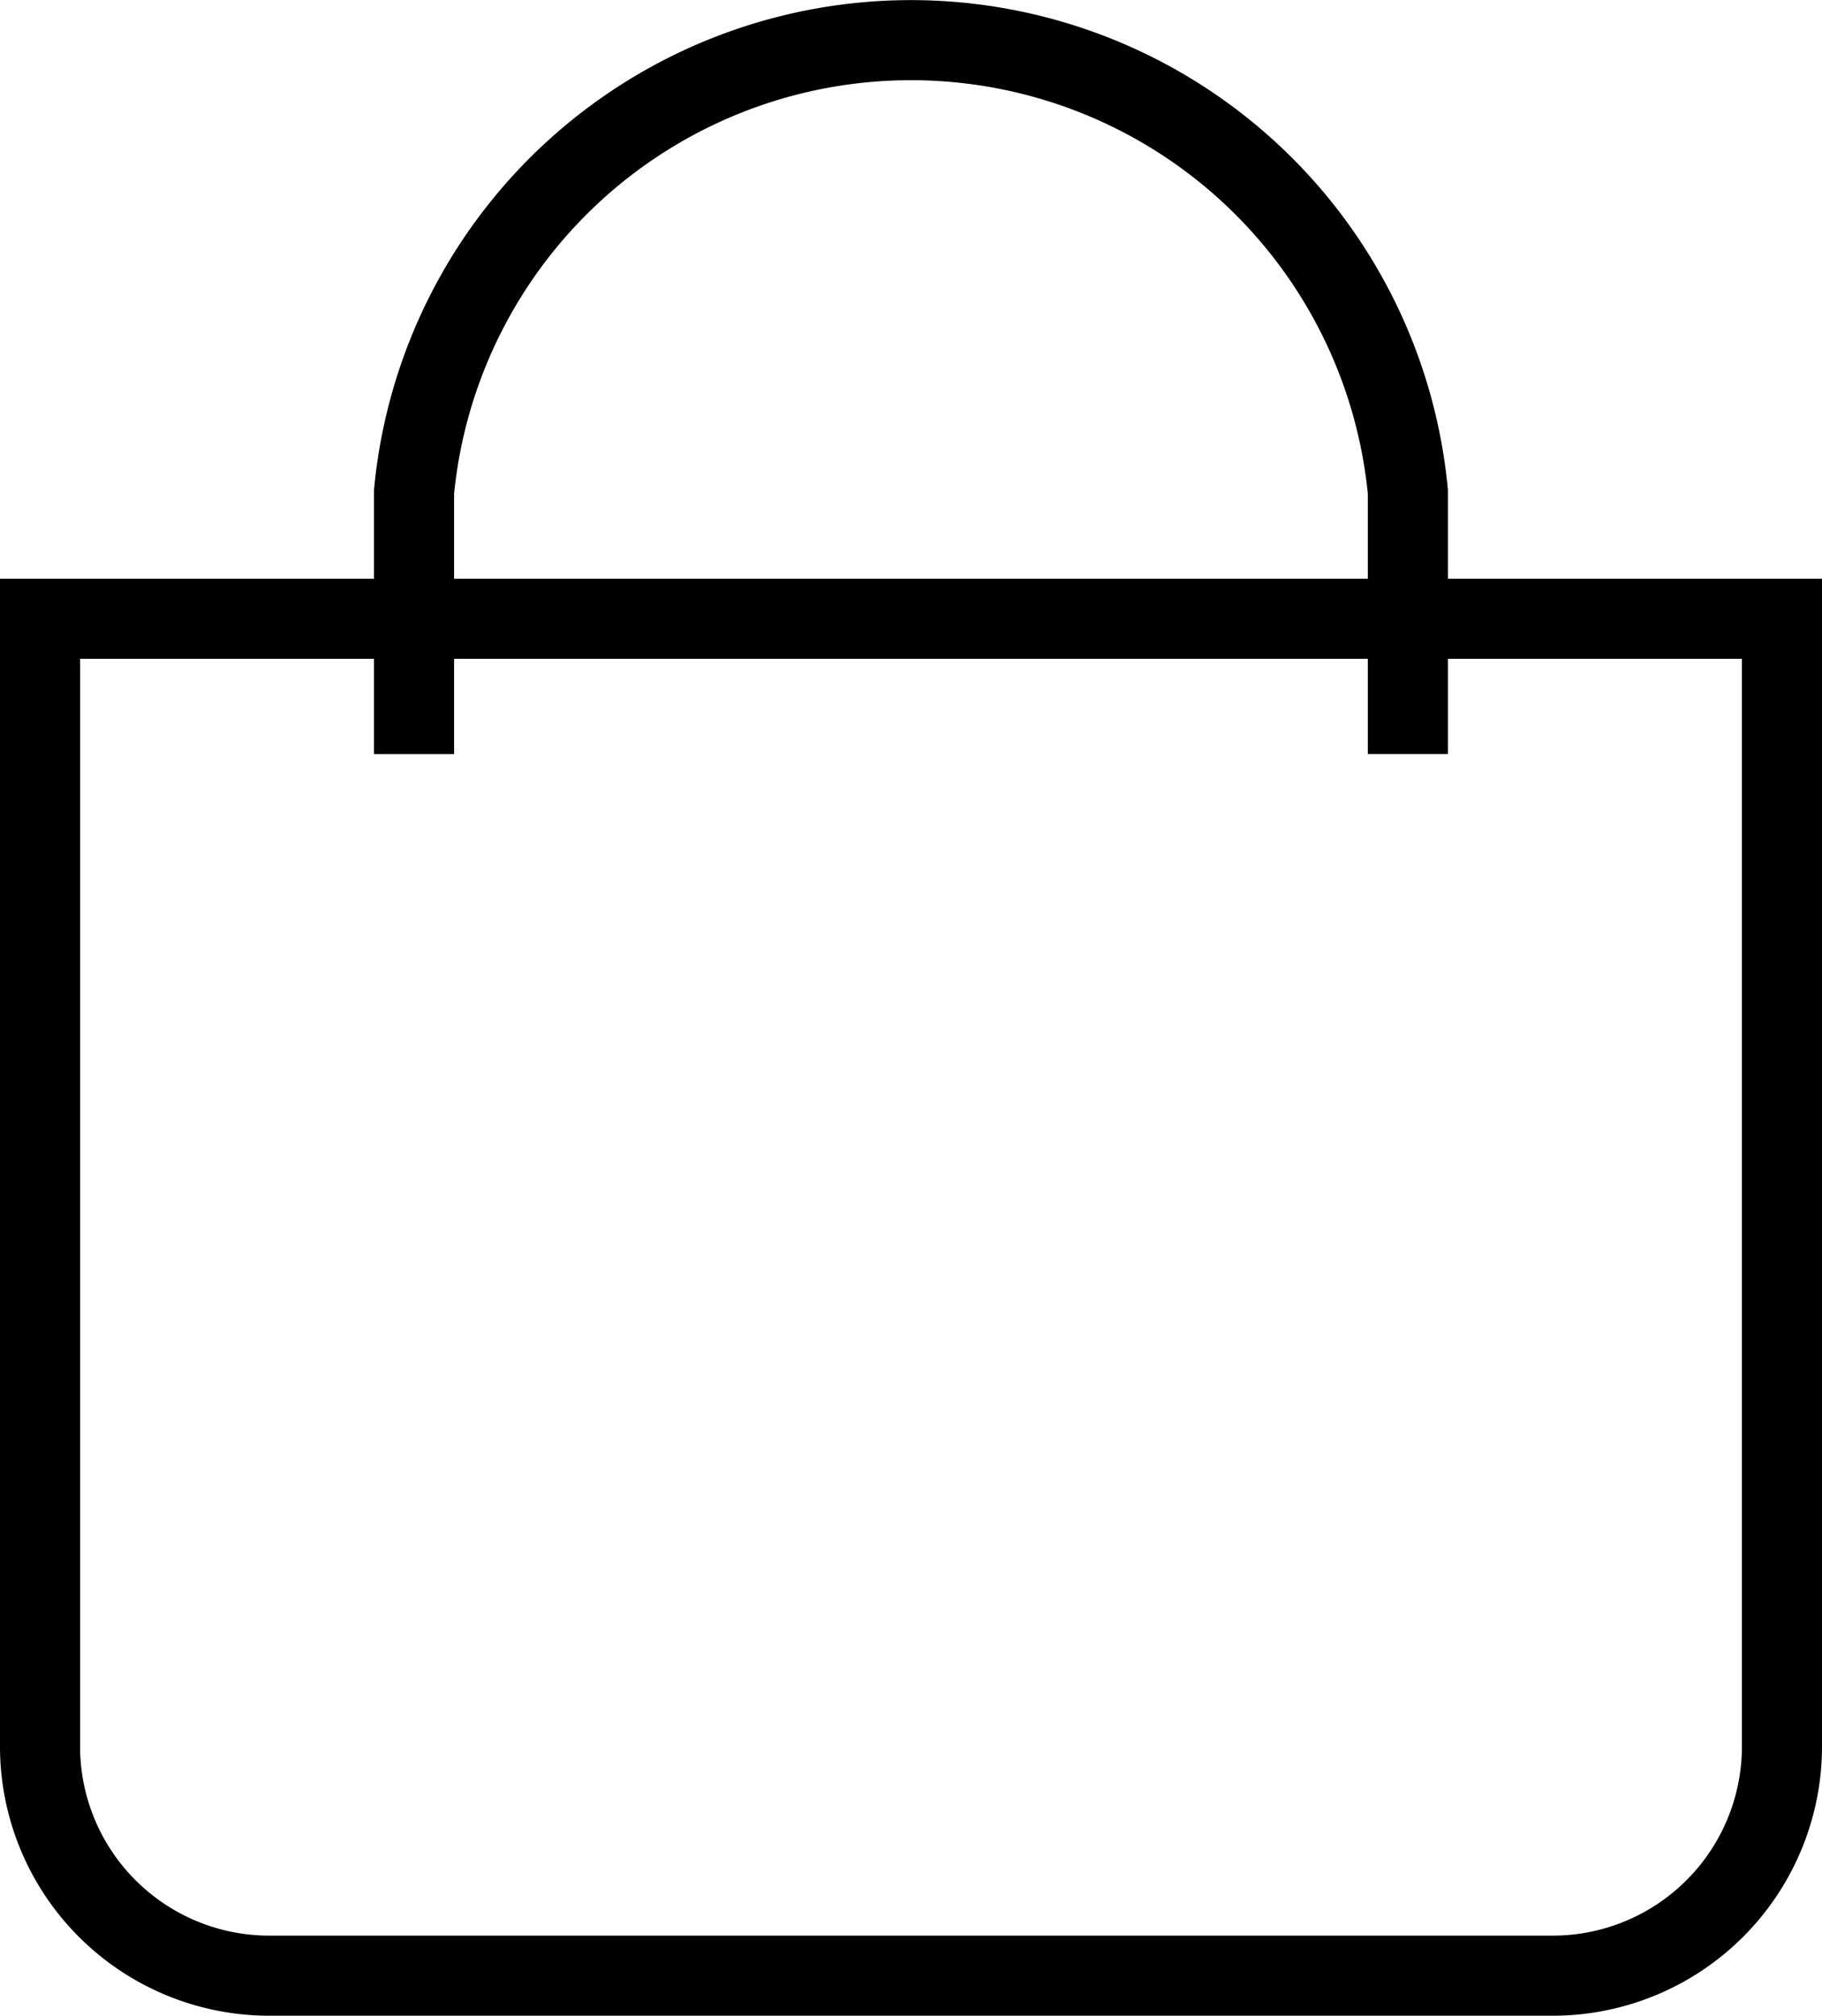 <svg xmlns="http://www.w3.org/2000/svg" width="22.75" height="25.167" viewBox="0 0 22.75 25.167">
  <g id="Groupe_1" data-name="Groupe 1" transform="translate(-55.978 -20.261)">
    <path id="Tracé_48" data-name="Tracé 48" d="M78.228,31.457V45.508a2.863,2.863,0,0,1-2.835,2.89H59.313a2.863,2.863,0,0,1-2.835-2.89V31.457Z" transform="translate(0 -3.47)" fill="none" stroke="#000" stroke-miterlimit="10" stroke-width="1"/>
    <path id="Tracé_49" data-name="Tracé 49" d="M63.391,29.676V26.4a6.233,6.233,0,0,1,12.409,0v3.275" transform="translate(-2.243 0)" fill="none" stroke="#000" stroke-miterlimit="10" stroke-width="1"/>
  </g>
</svg>
